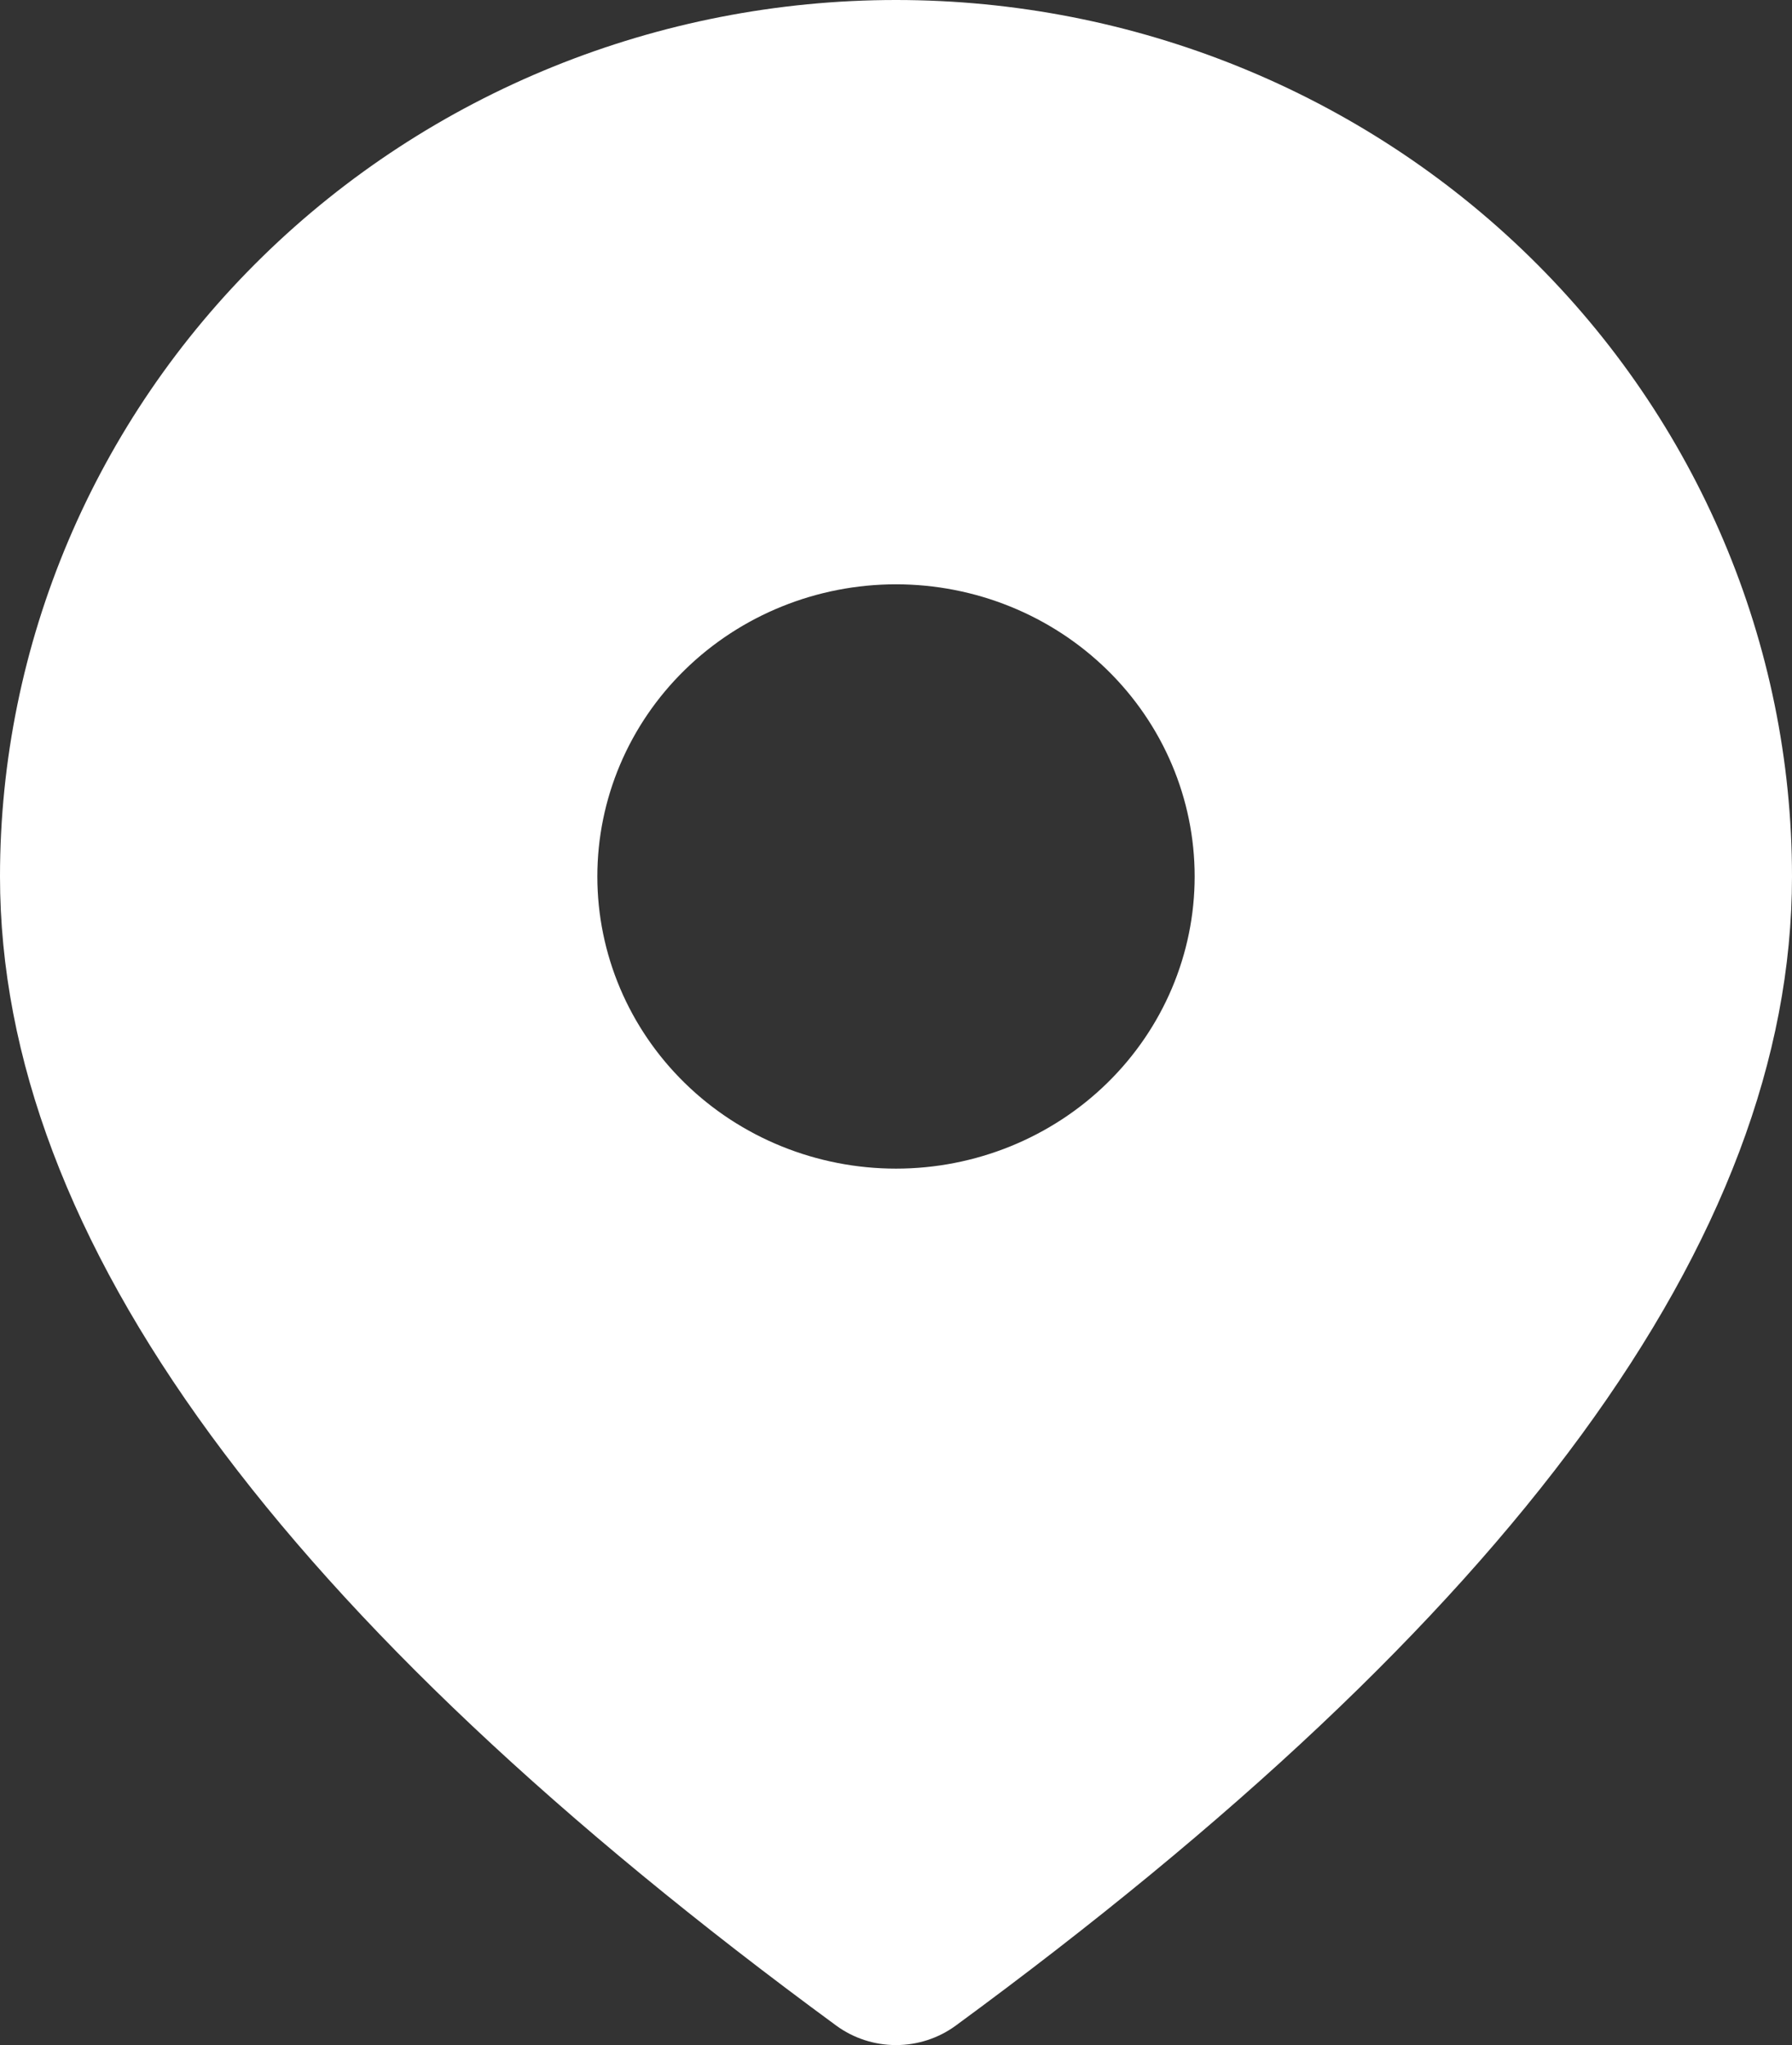 <svg width="71" height="81" viewBox="0 0 71 81" fill="none" xmlns="http://www.w3.org/2000/svg">
<rect x="0" y="0" width="71" height="81" fill="#333333" stroke="none"/>
<path id="Vector" d="M35.5 0C44.915 0 53.945 3.657 60.602 10.168C67.26 16.678 71 25.508 71 34.714C71 49.086 59.798 64.144 37.867 80.229C37.184 80.729 36.353 81 35.5 81C34.647 81 33.816 80.729 33.133 80.229C11.202 64.144 0 49.086 0 34.714C0 25.508 3.74 16.678 10.398 10.168C17.055 3.657 26.085 0 35.5 0ZM35.5 23.143C32.362 23.143 29.352 24.362 27.133 26.532C24.913 28.702 23.667 31.645 23.667 34.714C23.667 37.783 24.913 40.727 27.133 42.897C29.352 45.067 32.362 46.286 35.5 46.286C38.638 46.286 41.648 45.067 43.867 42.897C46.087 40.727 47.333 37.783 47.333 34.714C47.333 31.645 46.087 28.702 43.867 26.532C41.648 24.362 38.638 23.143 35.5 23.143Z" fill="white"/>
</svg>
